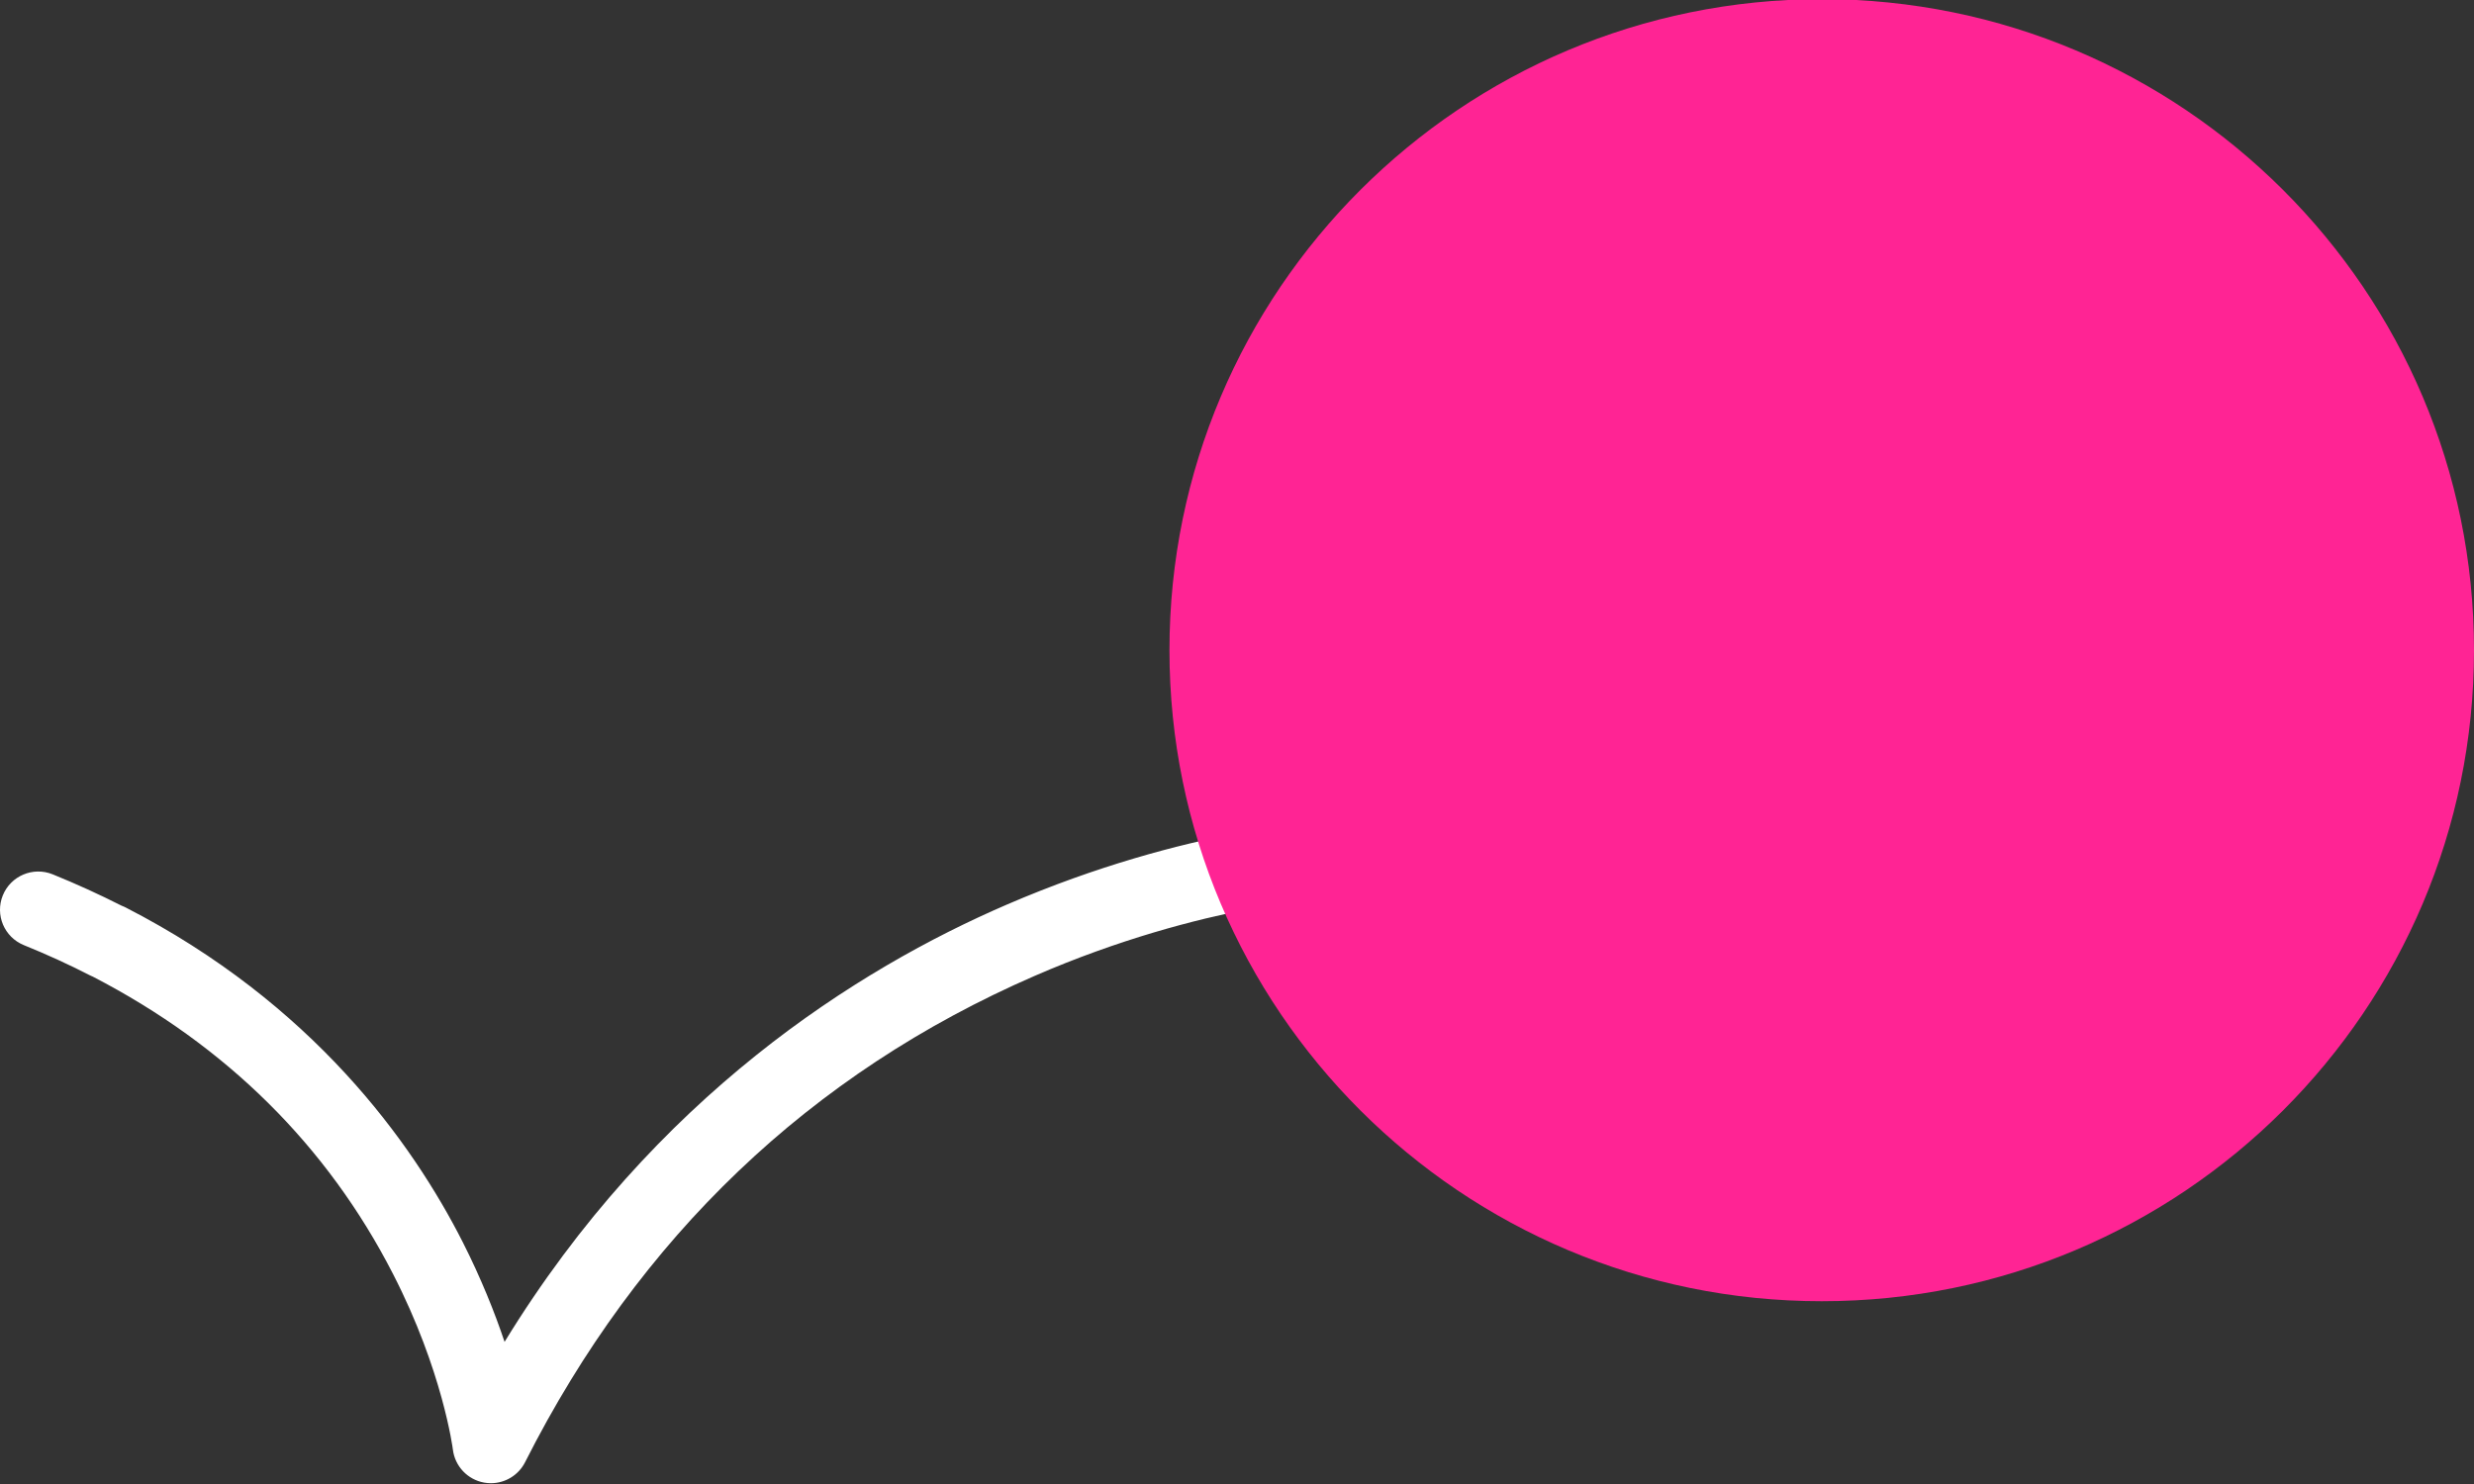 <?xml version="1.0" encoding="UTF-8"?>
<svg id="Layer_1" xmlns="http://www.w3.org/2000/svg" version="1.1" viewBox="0 0 80 48">
  <rect x="0" y="0" width="80" height="48" fill="#333333" stroke="none"/>
  <!-- Generator: Adobe Illustrator 29.6.1, SVG Export Plug-In . SVG Version: 2.1.1 Build 9)  -->
  <defs>
    <style>
      .st0 {
        fill: #fff;
      }

      .st1 {
        fill: #ff2494;
      }
    </style>
  </defs>
  <path id="Bounce" class="st0" d="M43.271,26.521c-.195.007-4.849.21-10.7,2.732-4.857,2.093-11.394,6.212-16.255,14.15-.316-.943-.753-2.042-1.352-3.225-1.636-3.226-4.856-7.723-10.901-10.826-.042-.022-.085-.04-.128-.056-.718-.364-1.468-.706-2.232-1.016-.633-.256-1.355.048-1.612.681-.257.632.048,1.353.682,1.61.738.299,1.461.629,2.149.983.027.014.054.024.081.036,4.309,2.229,7.575,5.463,9.705,9.614,1.61,3.138,1.933,5.656,1.936,5.678.064.542.476.978,1.014,1.073.072.013.145.019.216.019.461,0,.892-.258,1.105-.679,3.682-7.286,9.227-12.579,16.48-15.731,5.443-2.365,9.864-2.57,9.908-2.572.682-.027,1.214-.6,1.188-1.282-.026-.682-.598-1.213-1.284-1.188Z"/>
  <g id="Ball">
    <g id="Hits_Hero_Logo">
      <path class="st1" d="M80,21.03c-0,11.63-9.443,21.058-21.092,21.058-11.649-0-21.092-9.428-21.092-21.058 0-11.63,9.443-21.058,21.092-21.058,11.649 0,21.092,9.428,21.092,21.058"/>
    </g>
  </g>
</svg>